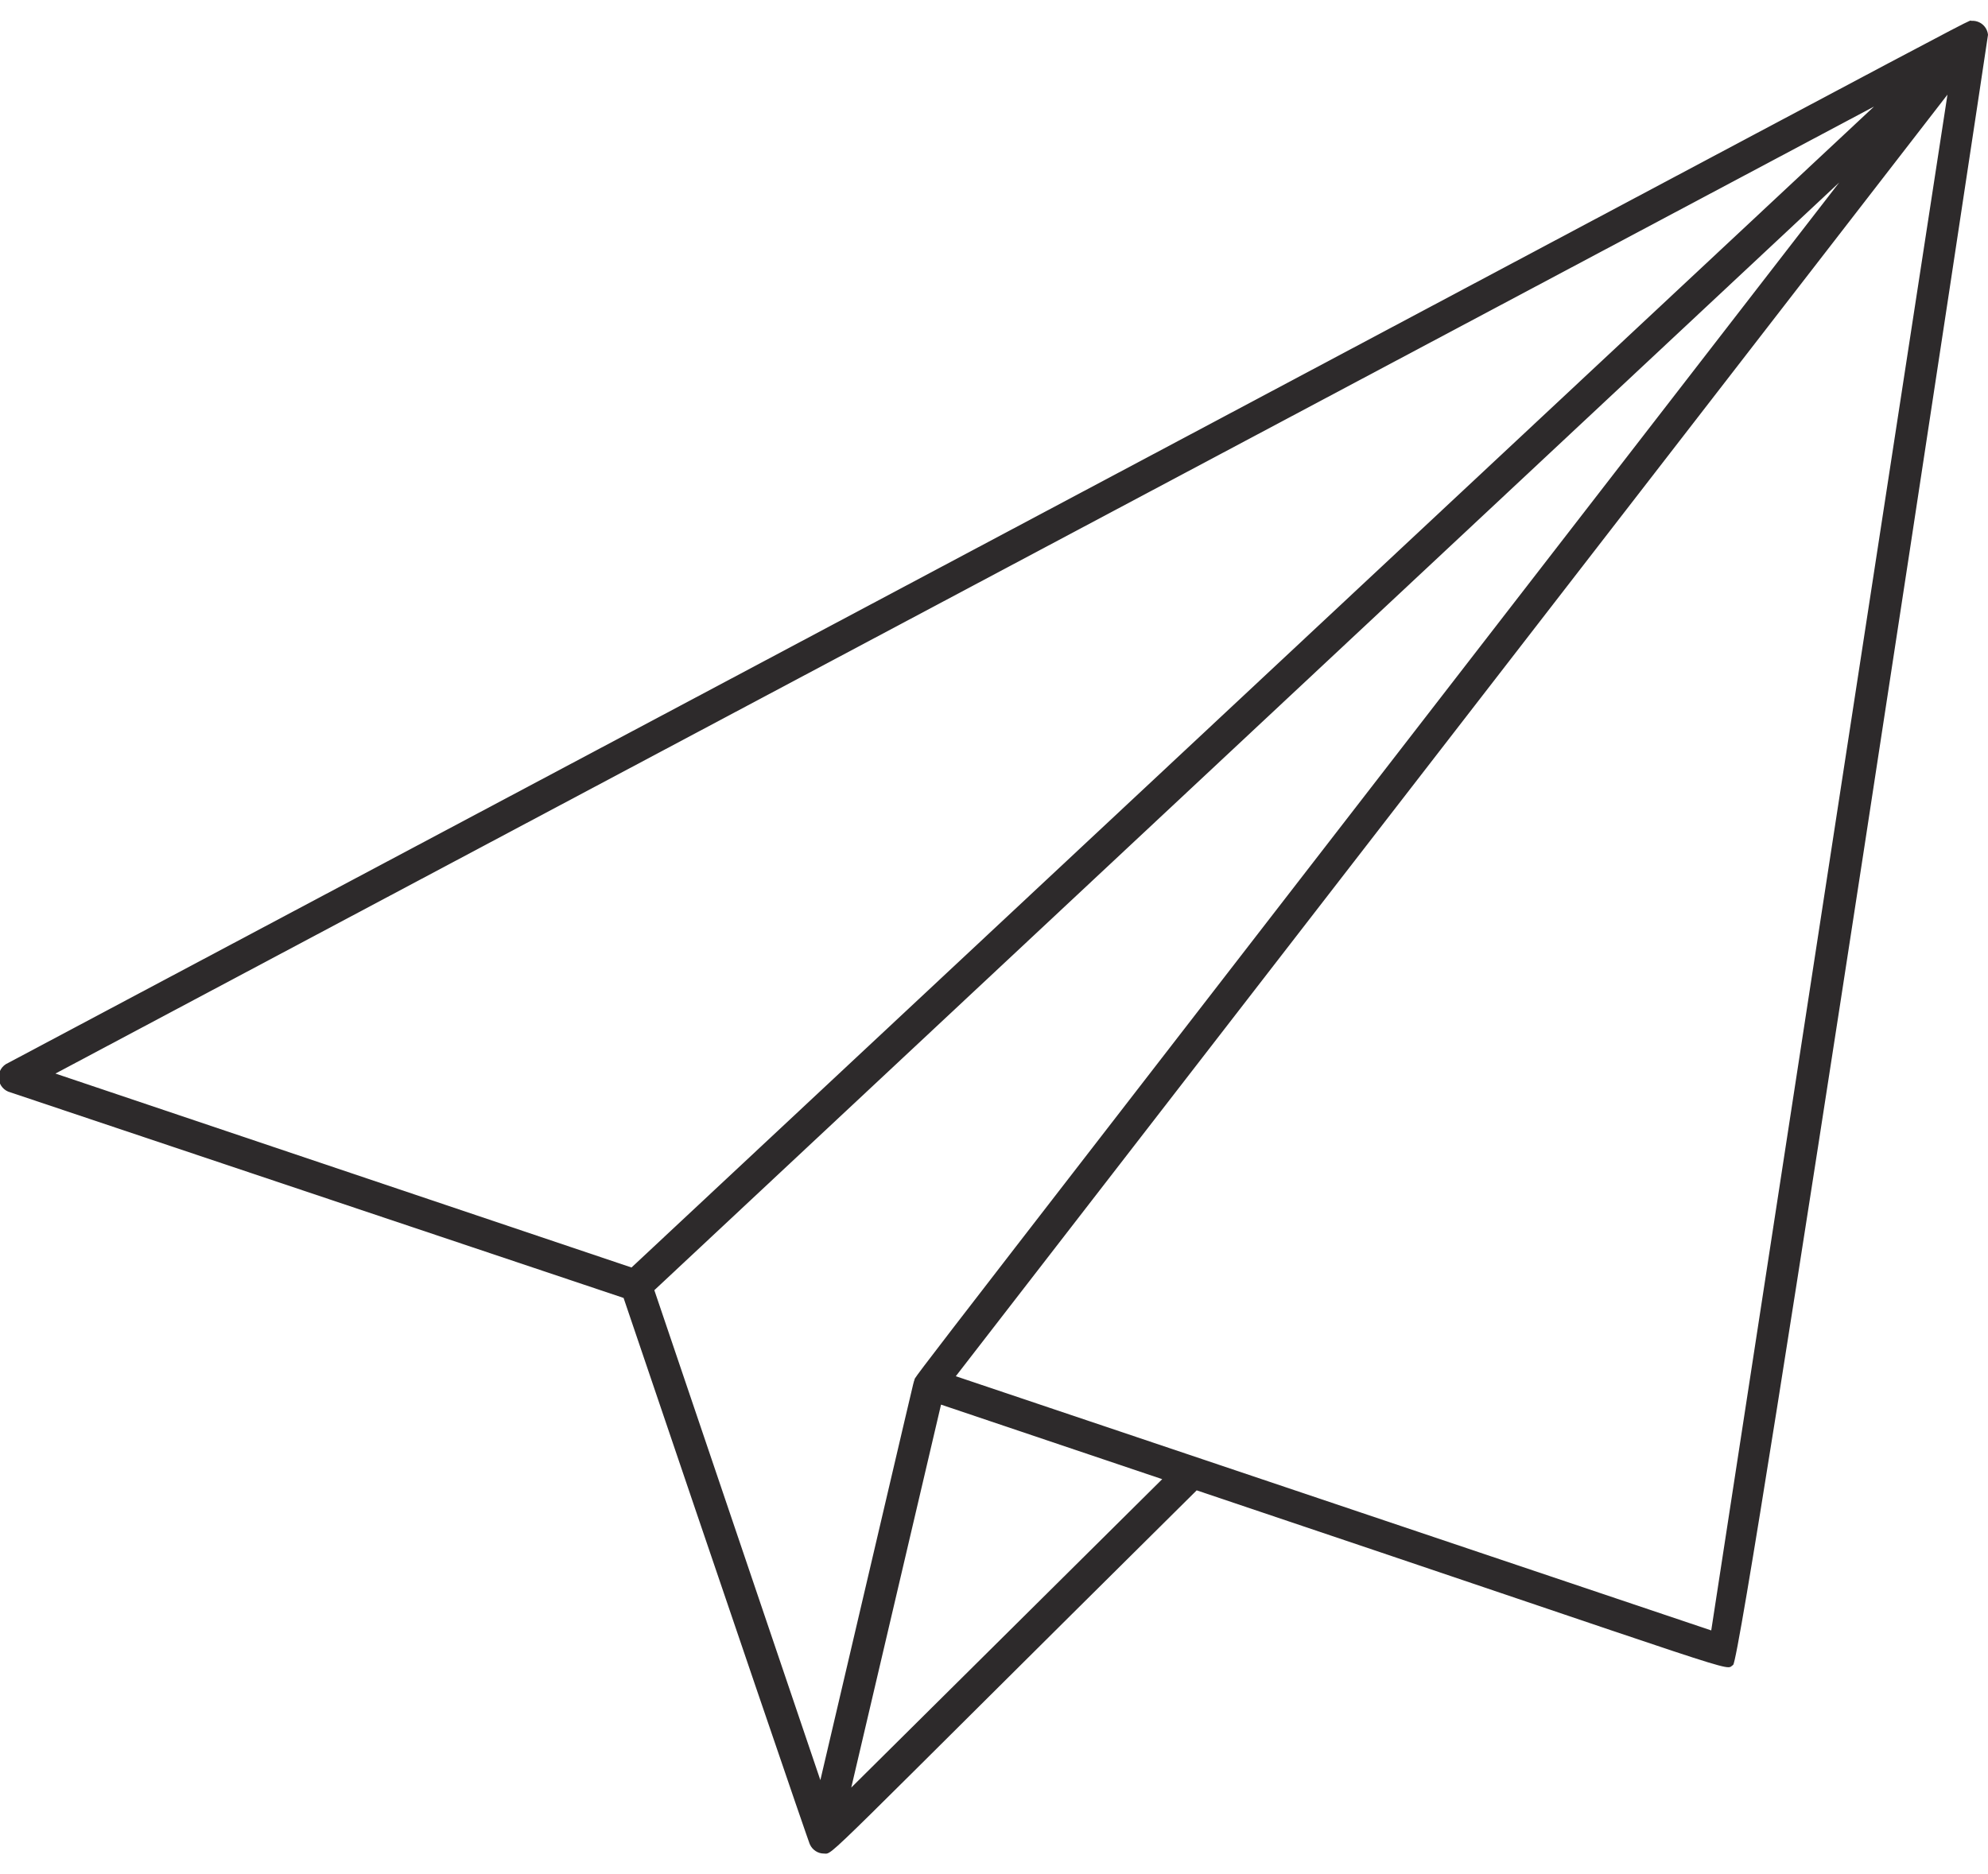 <svg xmlns="http://www.w3.org/2000/svg" width="70" height="66" viewBox="0 0 70 66" fill="none"><path d="M70 1.226C69.986 1.084 69.917 0.953 69.808 0.861C69.698 0.769 69.557 0.724 69.415 0.734C69.213 0.734 72.423 -0.906 0.284 37.435C0.179 37.48 0.09 37.557 0.031 37.655C-0.028 37.753 -0.055 37.867 -0.046 37.981C-0.037 38.096 0.008 38.204 0.082 38.291C0.156 38.379 0.255 38.441 0.366 38.469L21.957 45.709C25.594 56.439 28.52 65.019 28.52 64.959C28.563 65.053 28.633 65.133 28.72 65.189C28.807 65.246 28.908 65.276 29.012 65.276C29.367 65.276 28.678 65.823 42.137 52.485C61.999 59.168 60.687 58.84 61.026 58.632C61.365 58.424 70 1.281 70 1.226ZM65.986 3.753L22.236 44.637L1.952 37.807L65.986 3.753ZM64.761 6.427C30.745 50.401 32.266 48.405 32.2 48.597C32.134 48.788 32.435 47.558 28.886 62.69L23.04 45.436L64.761 6.427ZM29.974 62.952L33.135 49.466L40.923 52.091L29.974 62.952ZM60.255 57.418L33.655 48.466L68.573 3.332L60.255 57.418Z" fill="#2D2A2B"></path></svg>